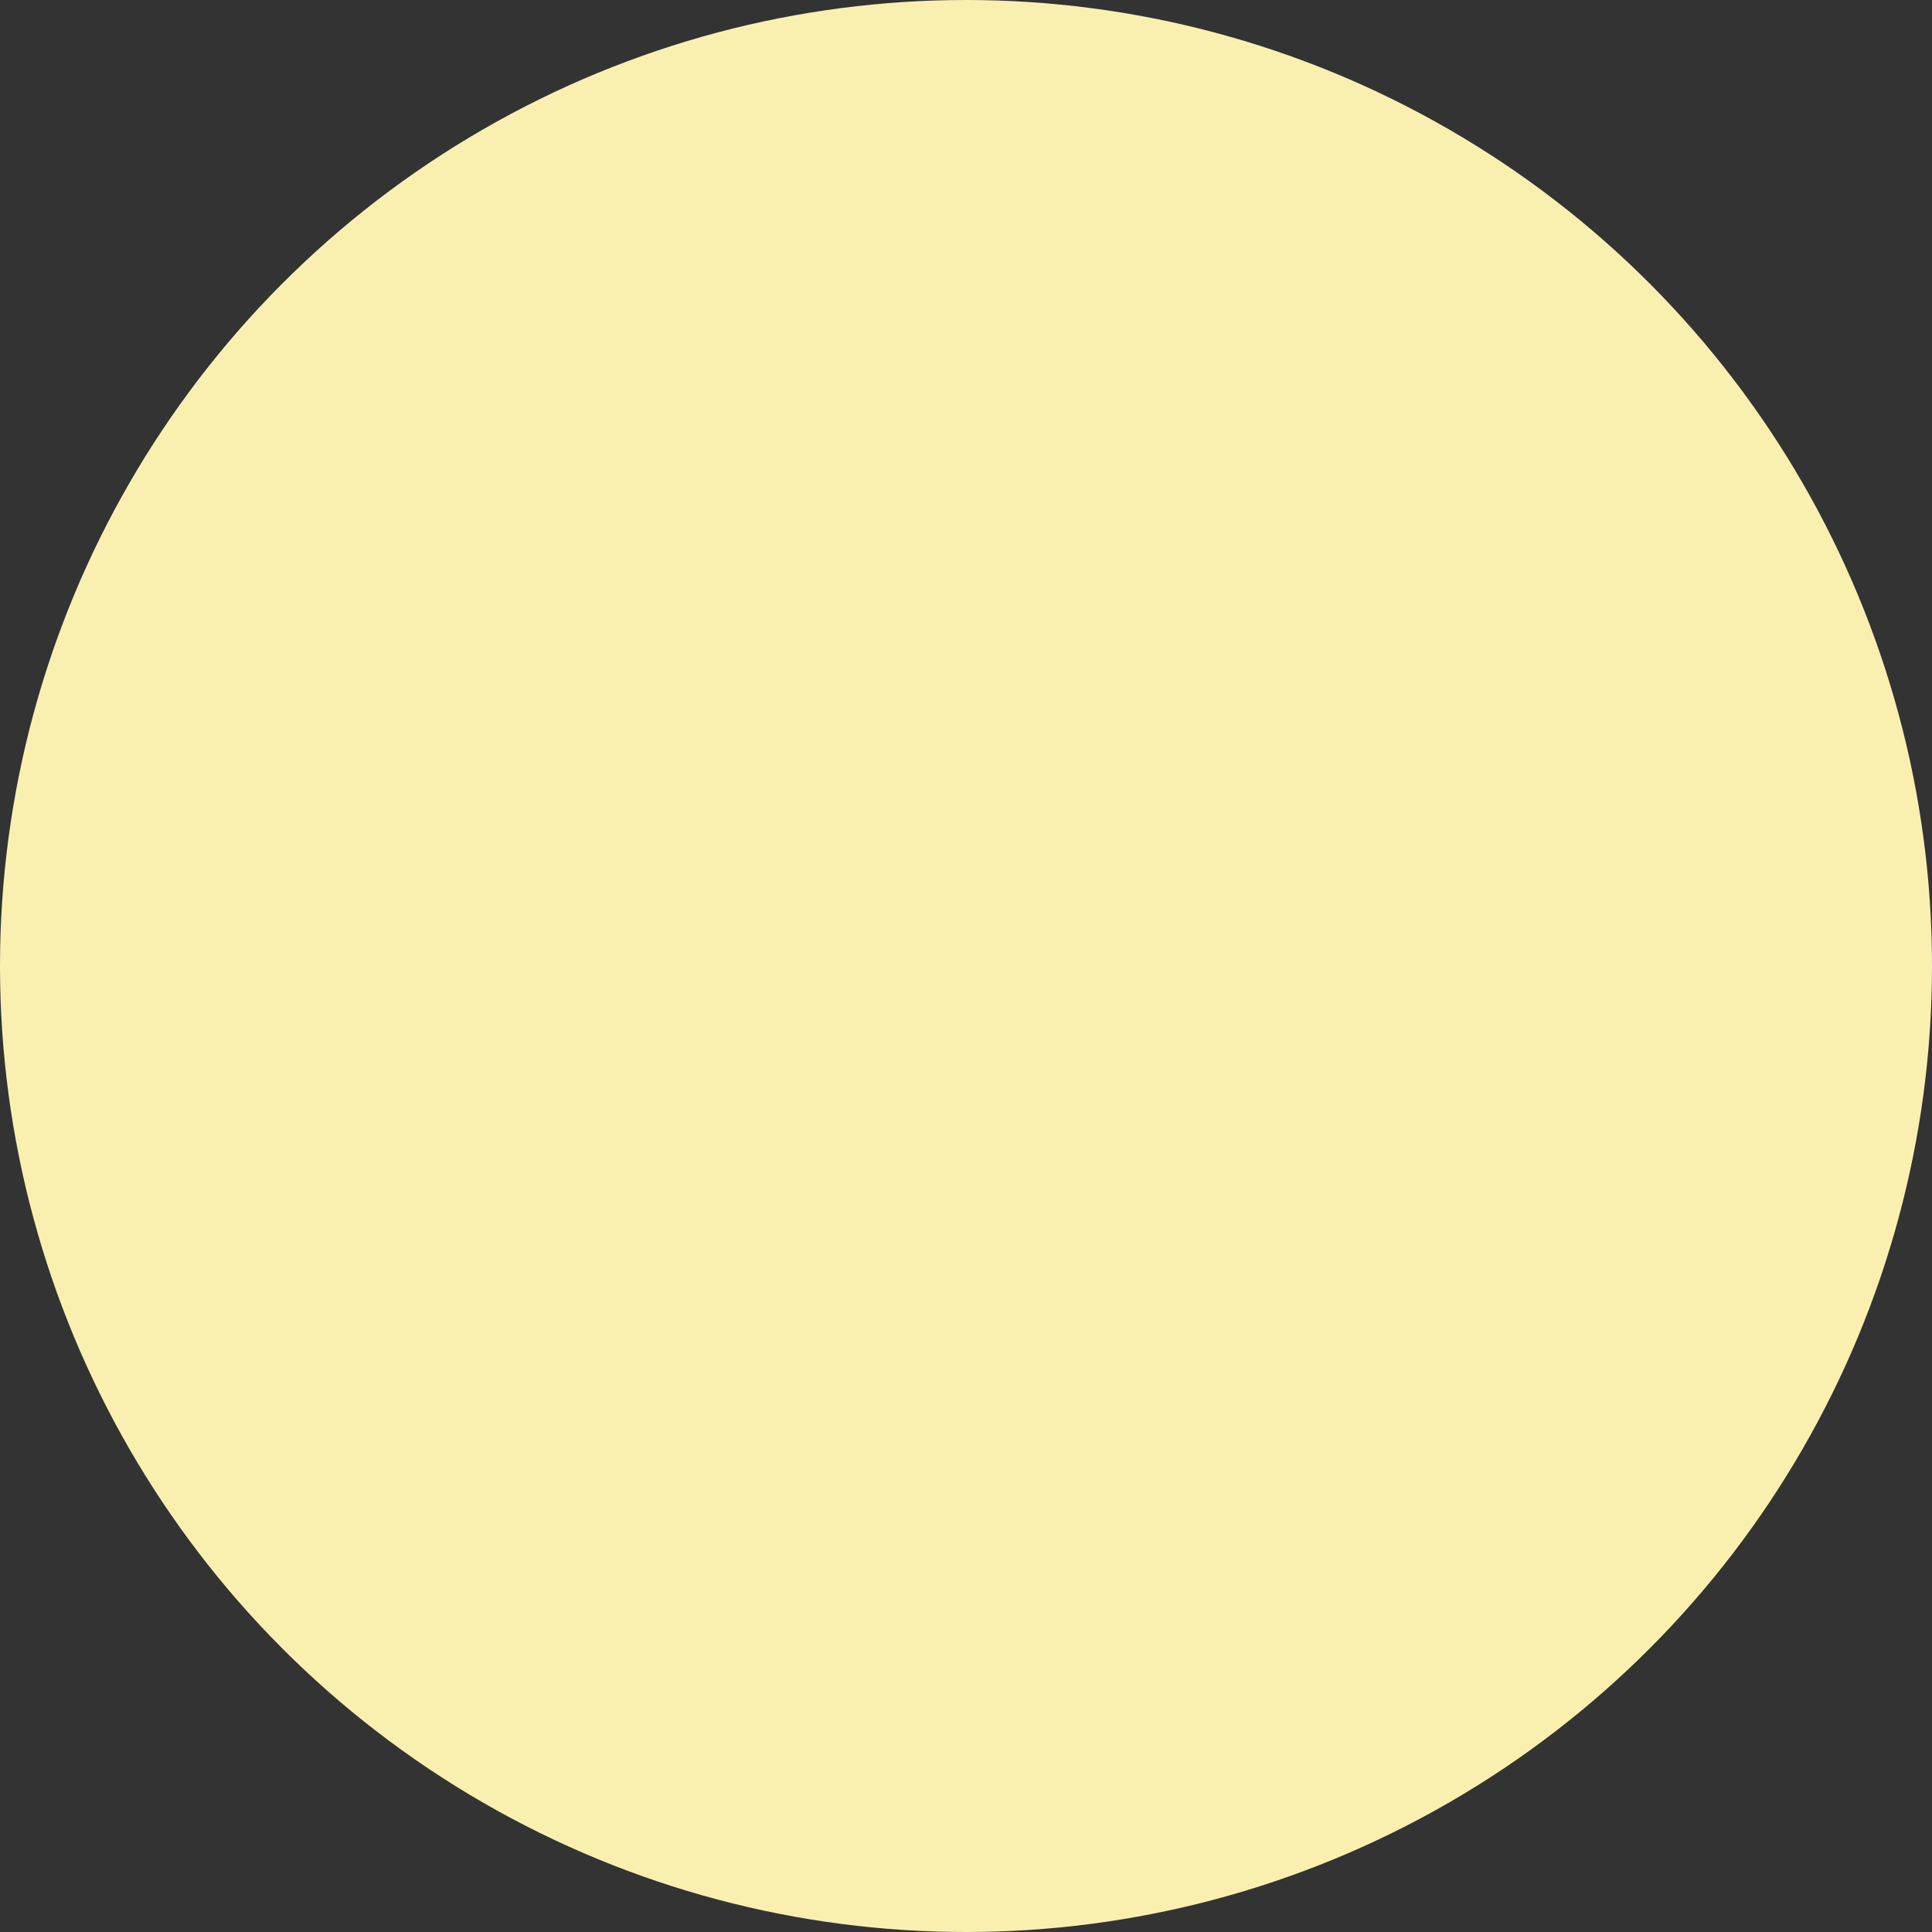 <svg xmlns="http://www.w3.org/2000/svg" width="260" height="260" viewBox="0 0 260 260">
  <rect x="0" y="0" width="260" height="260" fill="#333333" stroke="none"/>
  <circle id="楕円形_4893" data-name="楕円形 4893" cx="130" cy="130" r="130" fill="#faf1b1" opacity="0.996"/>
</svg>
